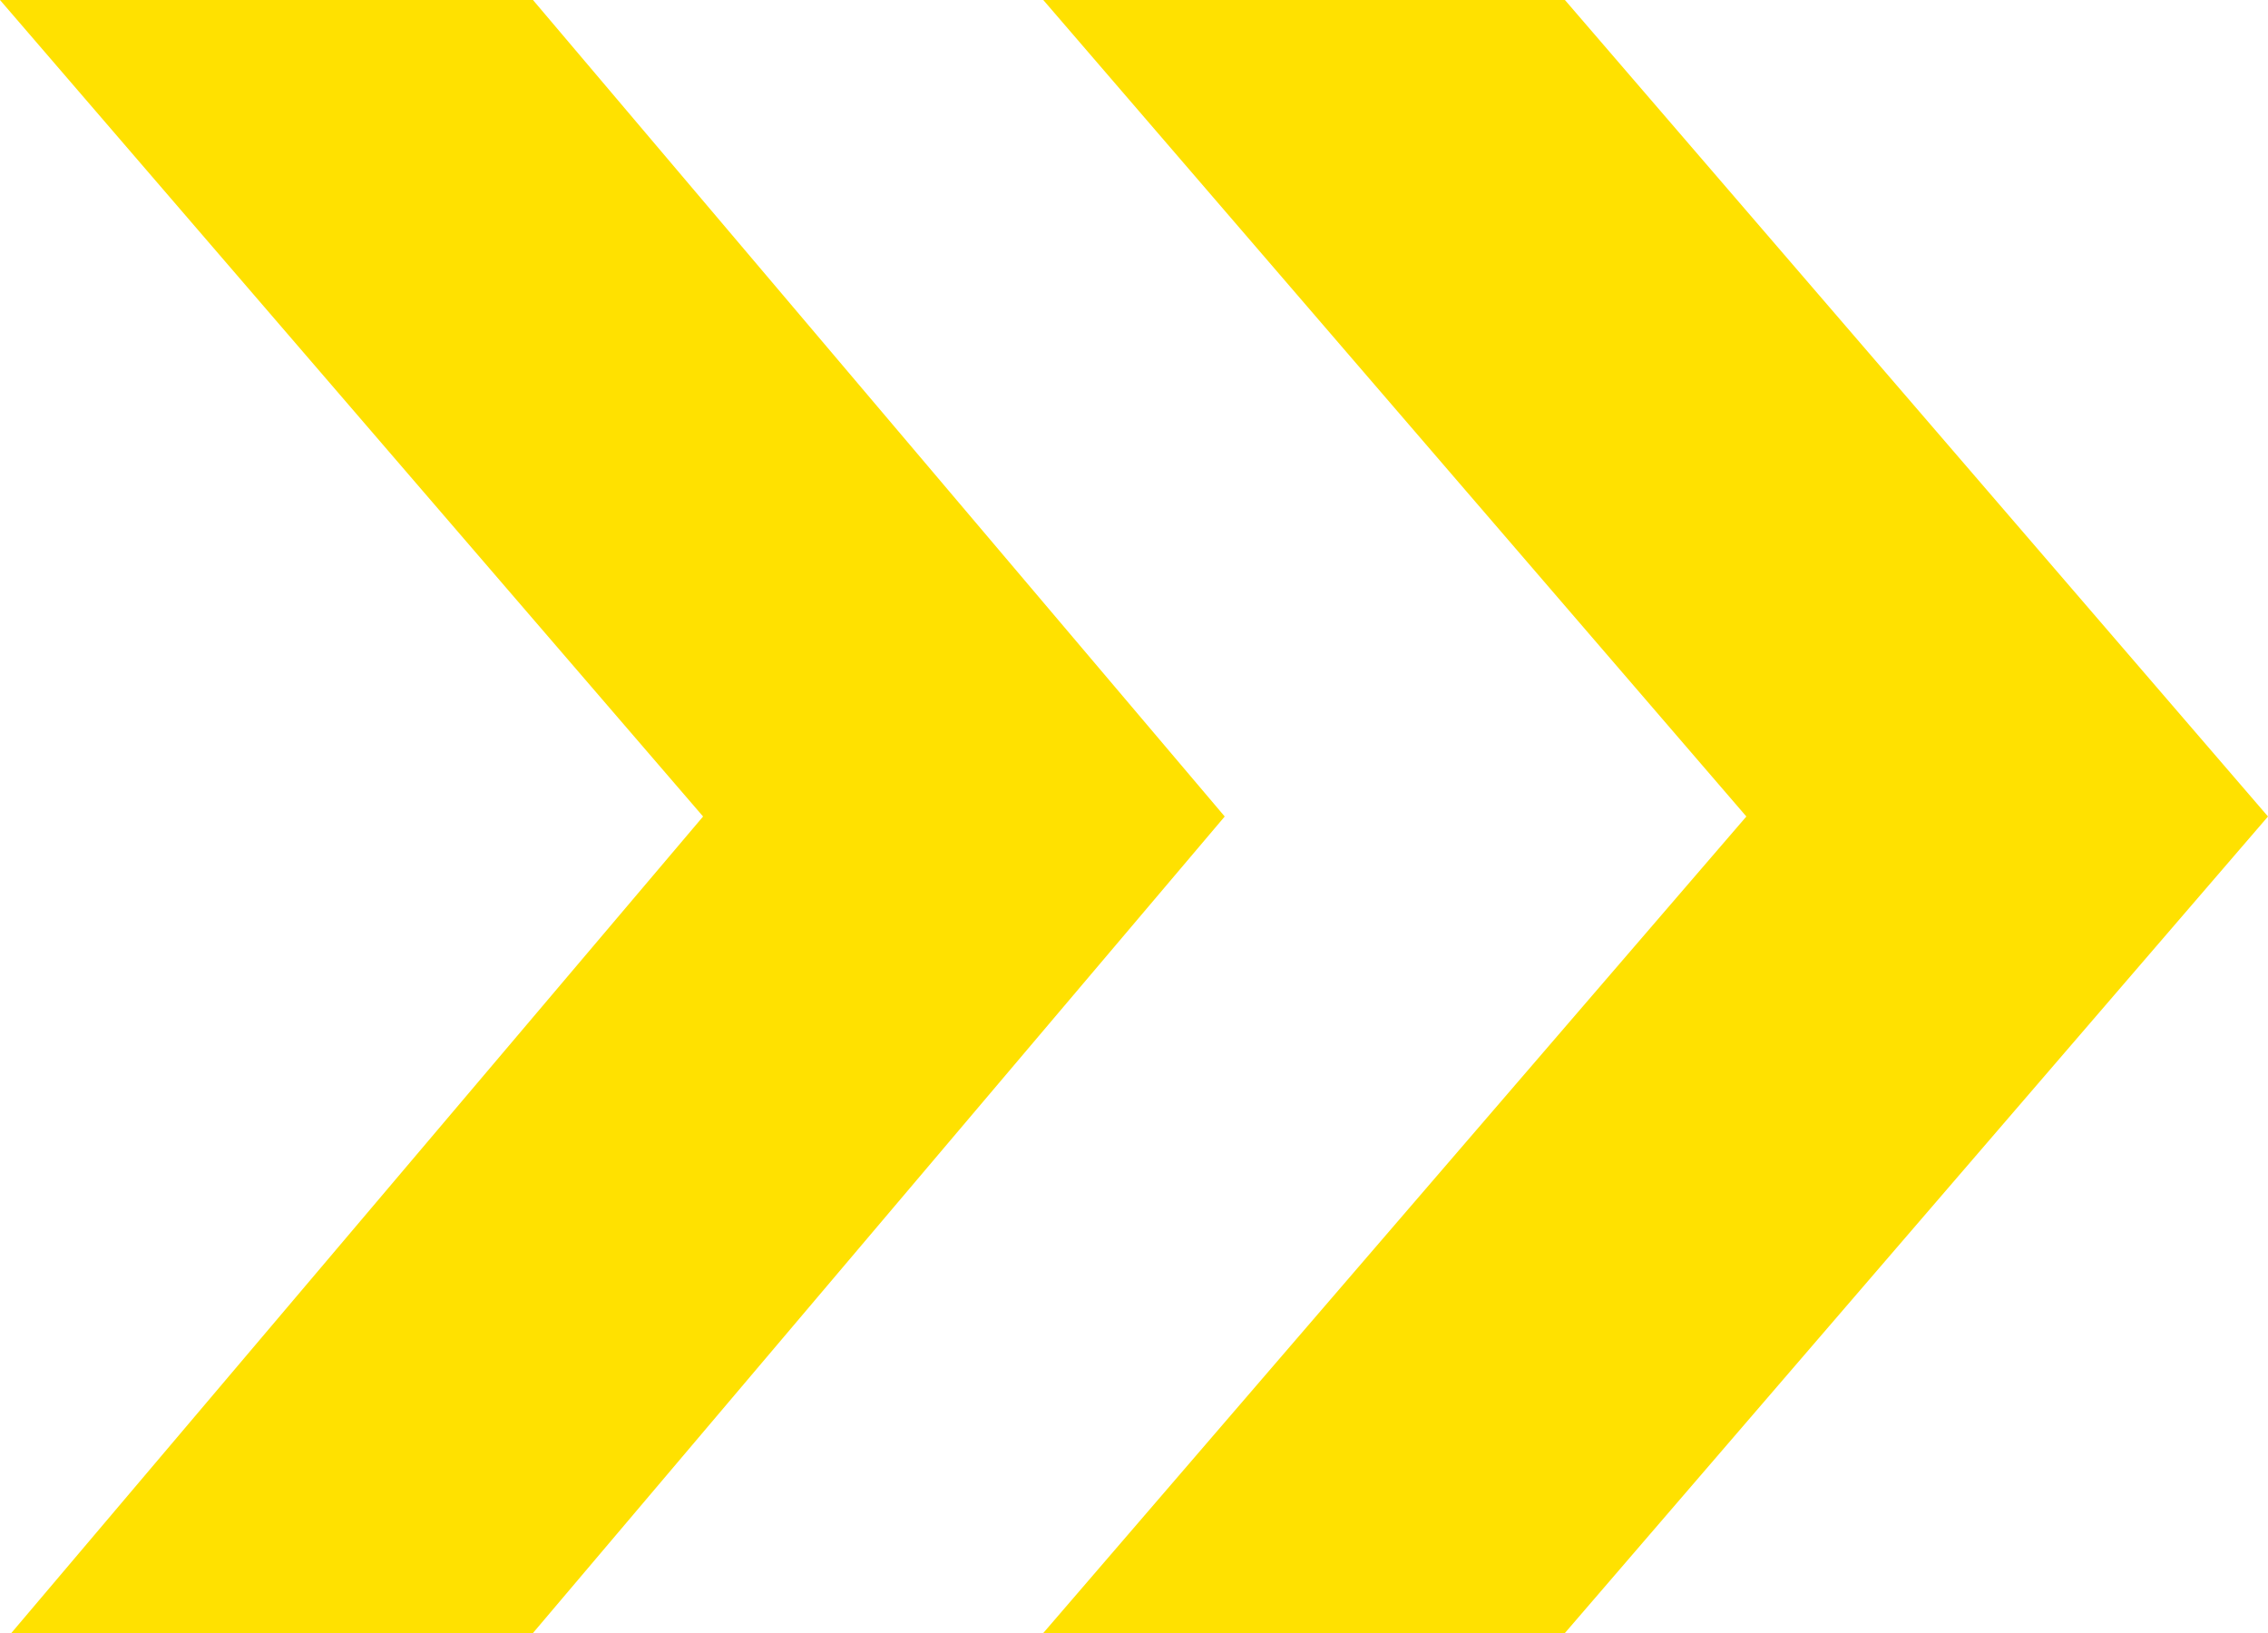 <?xml version="1.0" encoding="utf-8"?>
<!-- Generator: Adobe Illustrator 20.1.0, SVG Export Plug-In . SVG Version: 6.00 Build 0)  -->
<svg version="1.1" id="レイヤー_1" xmlns="http://www.w3.org/2000/svg" xmlns:xlink="http://www.w3.org/1999/xlink" x="0px"
	 y="0px" width="20px" height="14.4px" viewBox="0 0 20 14.4" style="enable-background:new 0 0 20 14.4;" xml:space="preserve">
<style type="text/css">
	.st0{fill:#FFE100;}
</style>
<g>
	<polygon class="st0" points="9.2,0 13.8,0 20,7.2 13.8,14.4 9.2,14.4 15.4,7.2 	"/>
	<polygon class="st0" points="0,0 4.7,0 10.8,7.2 4.7,14.4 0.1,14.4 6.2,7.2 	"/>
</g>
<g>
</g>
<g>
</g>
<g>
</g>
<g>
</g>
<g>
</g>
<g>
</g>
</svg>
